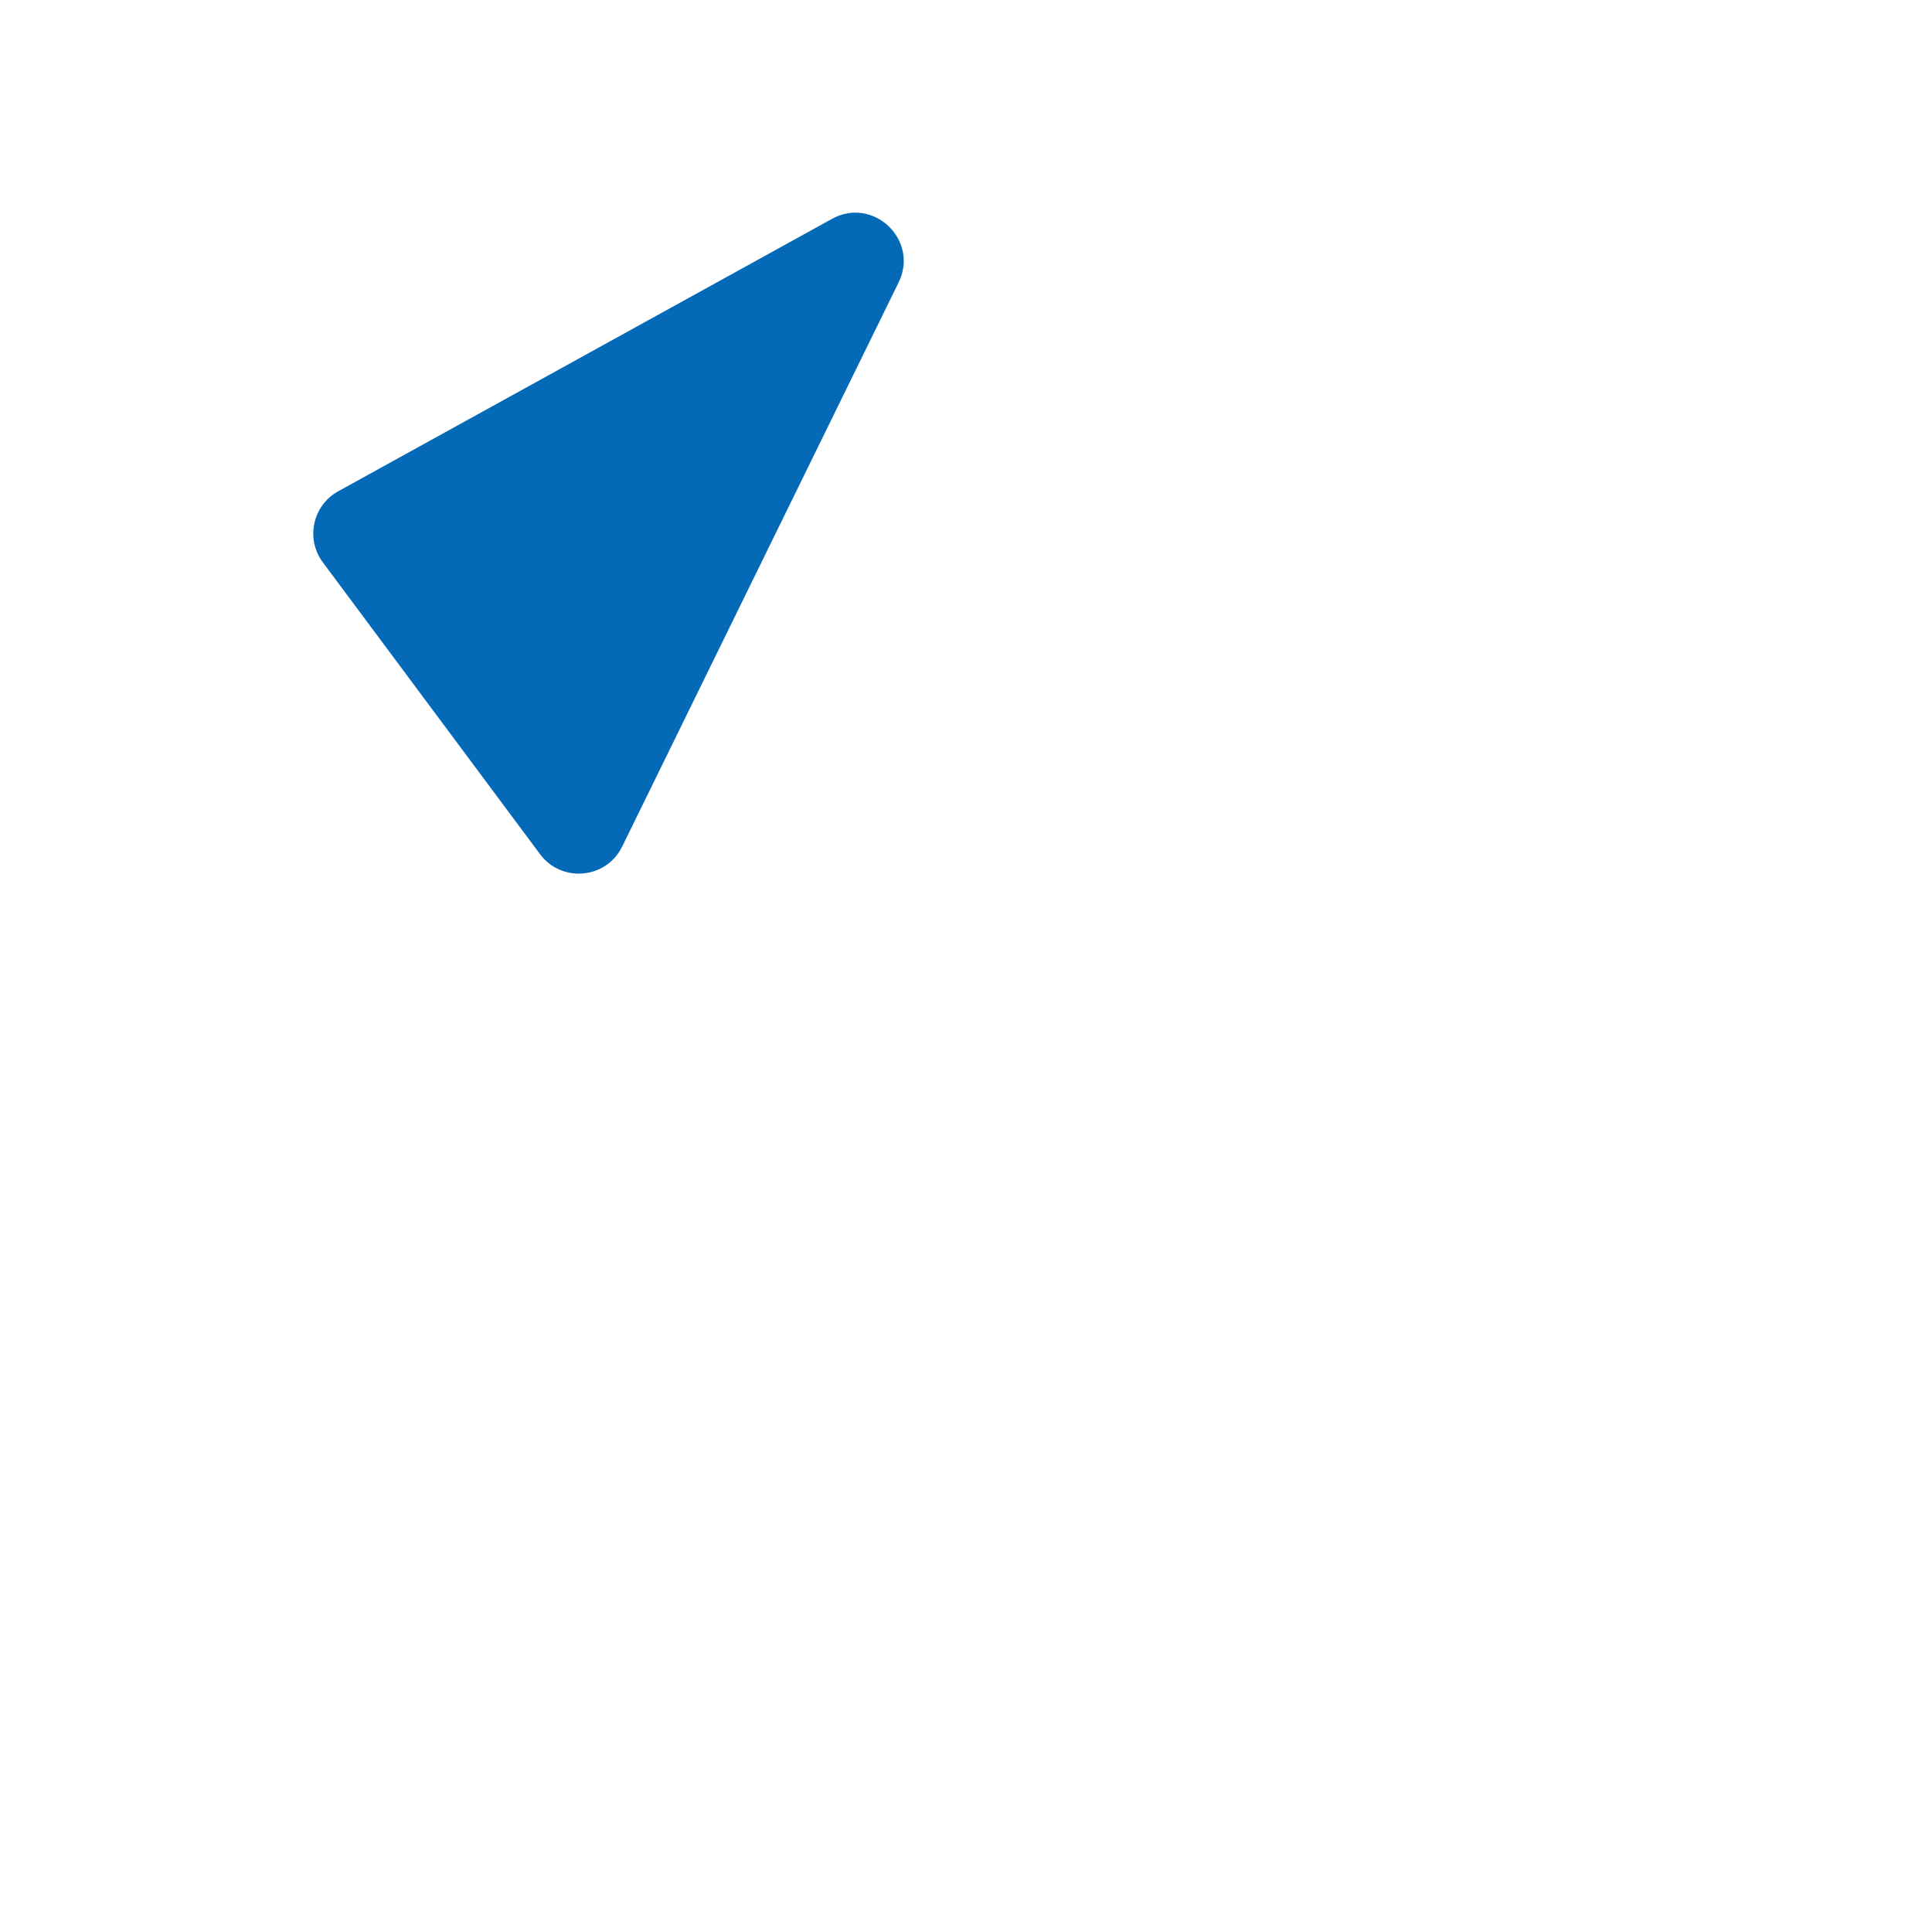 <svg width="40" height="40" viewBox="0 0 40 40" fill="none" xmlns="http://www.w3.org/2000/svg">
<path d="M17.224 4.532C18.08 4.059 19.035 4.969 18.605 5.847L12.881 17.528C12.552 18.2 11.628 18.285 11.181 17.685L6.684 11.643C6.322 11.157 6.473 10.463 7.003 10.171L17.224 4.532Z" fill="#046AB8"/>
</svg>
